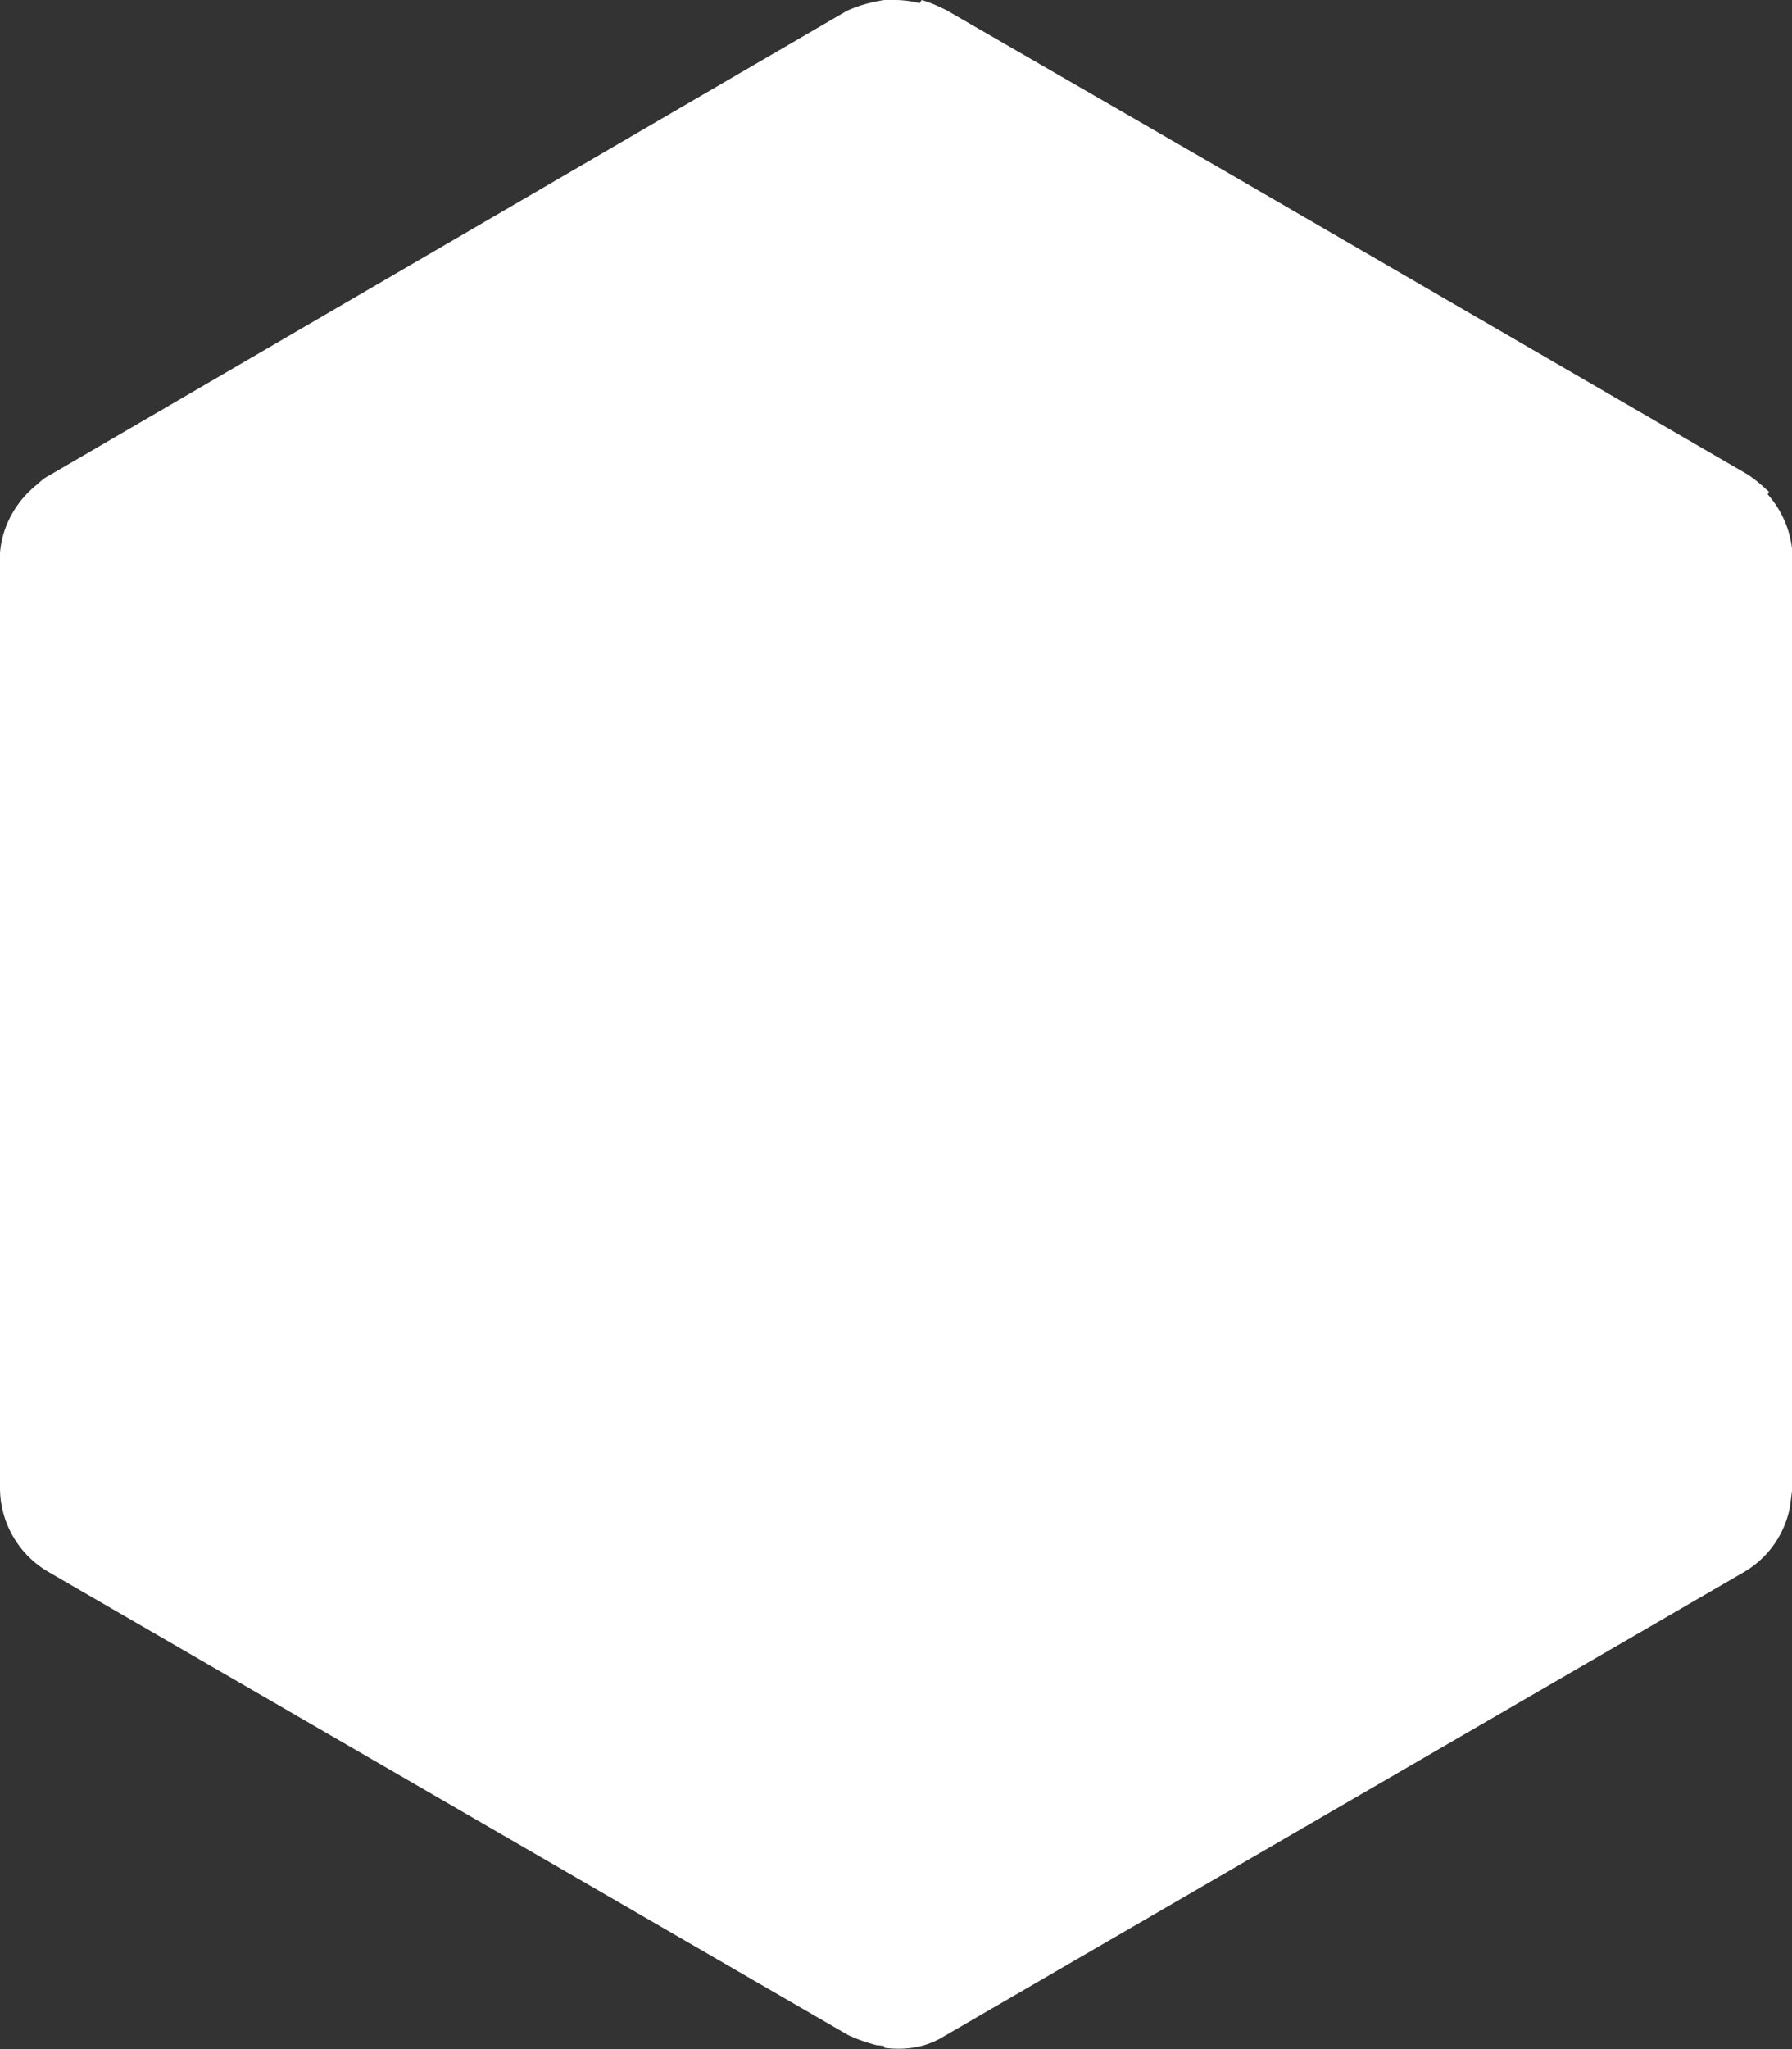 <svg width="28" height="32" fill="none" xmlns="http://www.w3.org/2000/svg">
  <rect width="100%" height="100%" fill="#333333" stroke="none"/>
  <path d="M.6 7.55c.04-.04.1-.09.16-.12L13.23.17c.2-.09.39-.14.59-.17h.17a1.59 1.59 0 0 1 .38.05L14.4 0c.14.04.27.1.39.16l4.33 2.5 8.17 4.74c.13.08.24.18.35.28l-.02.04c.24.27.39.63.39 1.02v14.48l-.02.14-.02.16a1.5 1.5 0 0 1-.72 1.03L14.75 31.8c-.29.18-.61.22-.93.18l-.01-.03-.1-.01h-.01a2.57 2.57 0 0 1-.45-.16L.76 24.55A1.52 1.52 0 0 1 0 23.24V8.64c.03-.42.25-.82.6-1.09Z" fill="#fff"/>
</svg>
